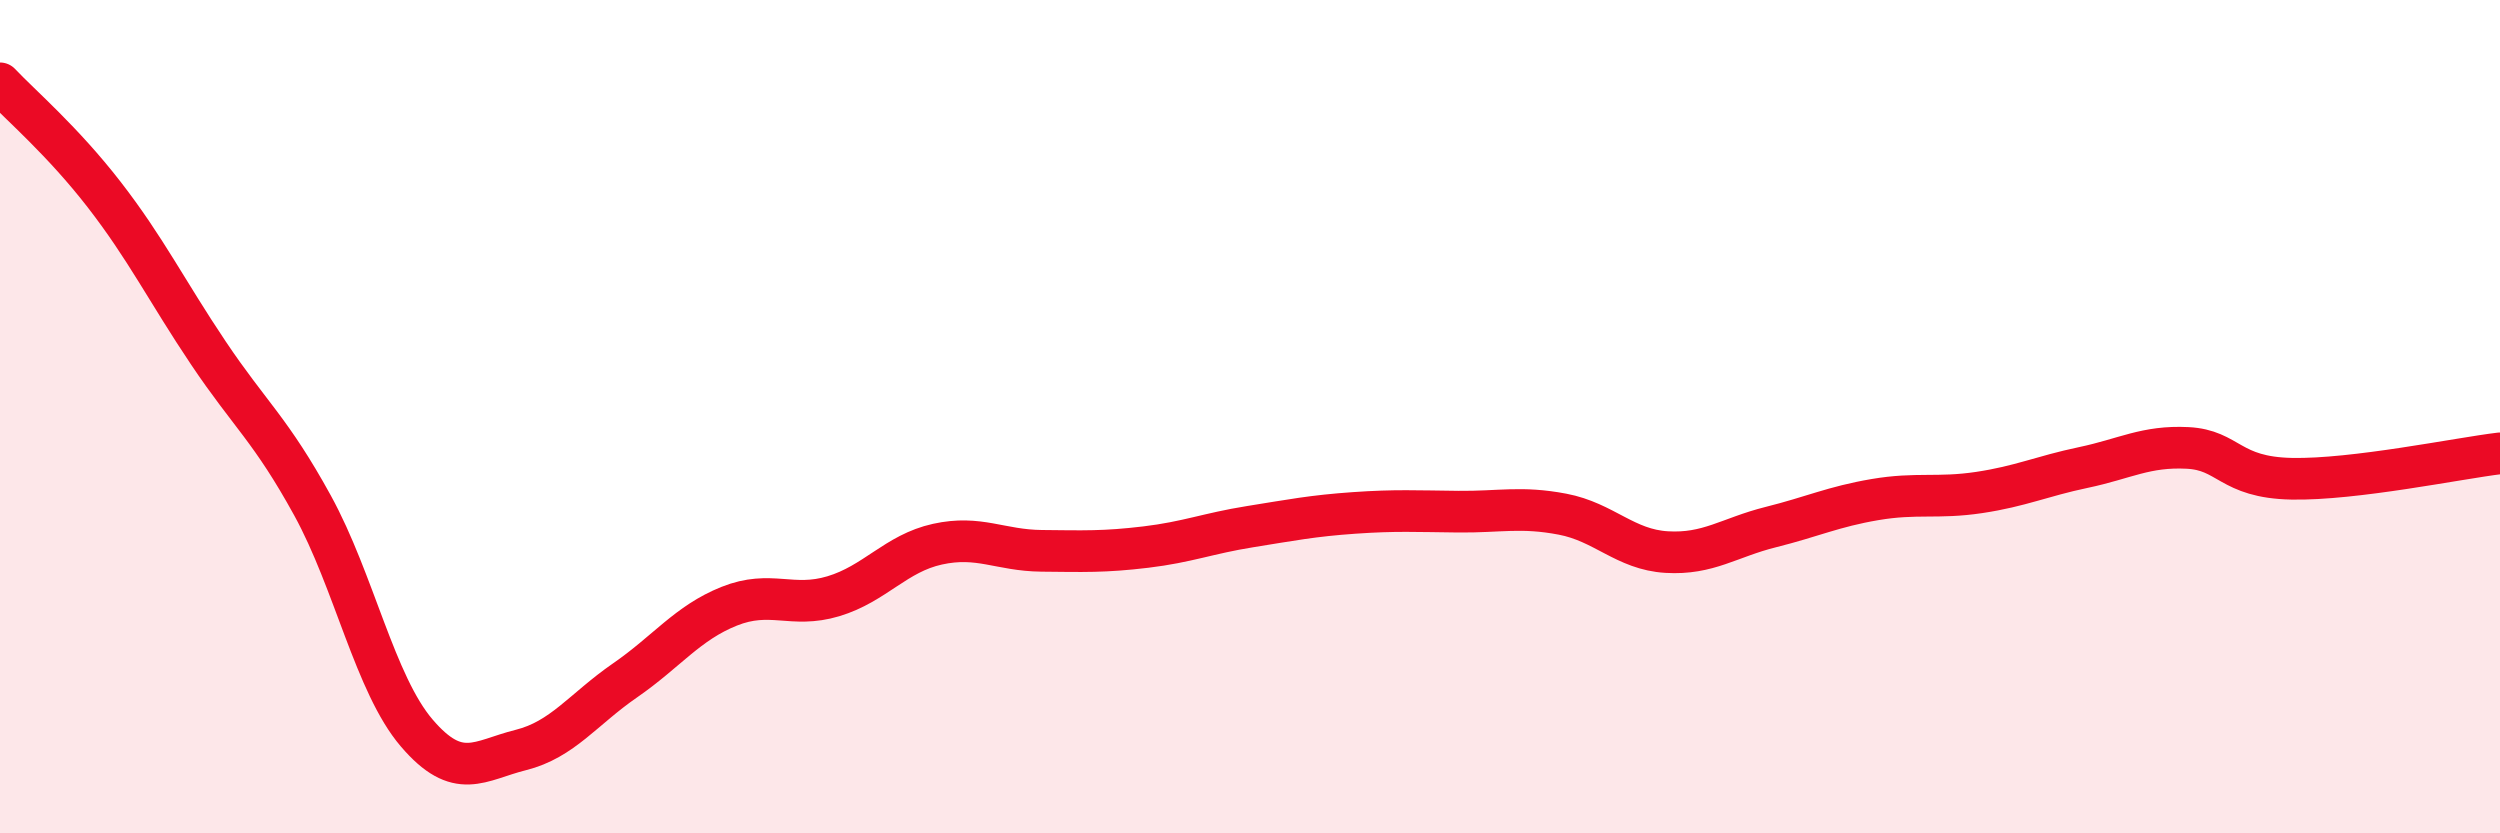 
    <svg width="60" height="20" viewBox="0 0 60 20" xmlns="http://www.w3.org/2000/svg">
      <path
        d="M 0,2 C 0.5,2.53 1.5,3.38 2.5,4.67 C 3.5,5.96 4,6.98 5,8.47 C 6,9.96 6.5,10.31 7.5,12.13 C 8.5,13.95 9,16.42 10,17.59 C 11,18.76 11.5,18.25 12.5,18 C 13.5,17.75 14,17.02 15,16.33 C 16,15.64 16.5,14.95 17.5,14.55 C 18.5,14.15 19,14.61 20,14.31 C 21,14.01 21.5,13.28 22.5,13.06 C 23.5,12.84 24,13.21 25,13.22 C 26,13.23 26.5,13.25 27.5,13.13 C 28.5,13.01 29,12.8 30,12.64 C 31,12.48 31.5,12.38 32.5,12.31 C 33.5,12.24 34,12.27 35,12.28 C 36,12.29 36.5,12.15 37.5,12.34 C 38.5,12.53 39,13.19 40,13.25 C 41,13.31 41.5,12.9 42.5,12.65 C 43.5,12.4 44,12.16 45,11.99 C 46,11.82 46.5,11.97 47.5,11.82 C 48.5,11.67 49,11.43 50,11.22 C 51,11.01 51.5,10.7 52.5,10.75 C 53.5,10.8 53.5,11.46 55,11.49 C 56.5,11.52 59,11 60,10.88L60 20L0 20Z"
        fill="#EB0A25"
        opacity="0.1"
        stroke-linecap="round"
        stroke-linejoin="round"
      />
      <path
        d="M 0,2 C 0.5,2.53 1.5,3.38 2.5,4.67 C 3.5,5.96 4,6.98 5,8.47 C 6,9.96 6.5,10.31 7.5,12.13 C 8.5,13.95 9,16.42 10,17.59 C 11,18.76 11.5,18.25 12.5,18 C 13.5,17.75 14,17.02 15,16.33 C 16,15.64 16.5,14.95 17.5,14.55 C 18.5,14.15 19,14.61 20,14.31 C 21,14.01 21.5,13.28 22.5,13.06 C 23.5,12.84 24,13.21 25,13.22 C 26,13.23 26.5,13.25 27.5,13.13 C 28.5,13.01 29,12.8 30,12.64 C 31,12.48 31.5,12.38 32.5,12.31 C 33.5,12.24 34,12.27 35,12.28 C 36,12.29 36.5,12.15 37.5,12.34 C 38.5,12.53 39,13.19 40,13.25 C 41,13.31 41.5,12.9 42.5,12.65 C 43.5,12.4 44,12.16 45,11.99 C 46,11.82 46.5,11.97 47.5,11.82 C 48.5,11.67 49,11.43 50,11.22 C 51,11.01 51.5,10.7 52.5,10.75 C 53.5,10.8 53.5,11.46 55,11.49 C 56.5,11.52 59,11 60,10.88"
        stroke="#EB0A25"
        stroke-width="1"
        fill="none"
        stroke-linecap="round"
        stroke-linejoin="round"
      />
    </svg>
  